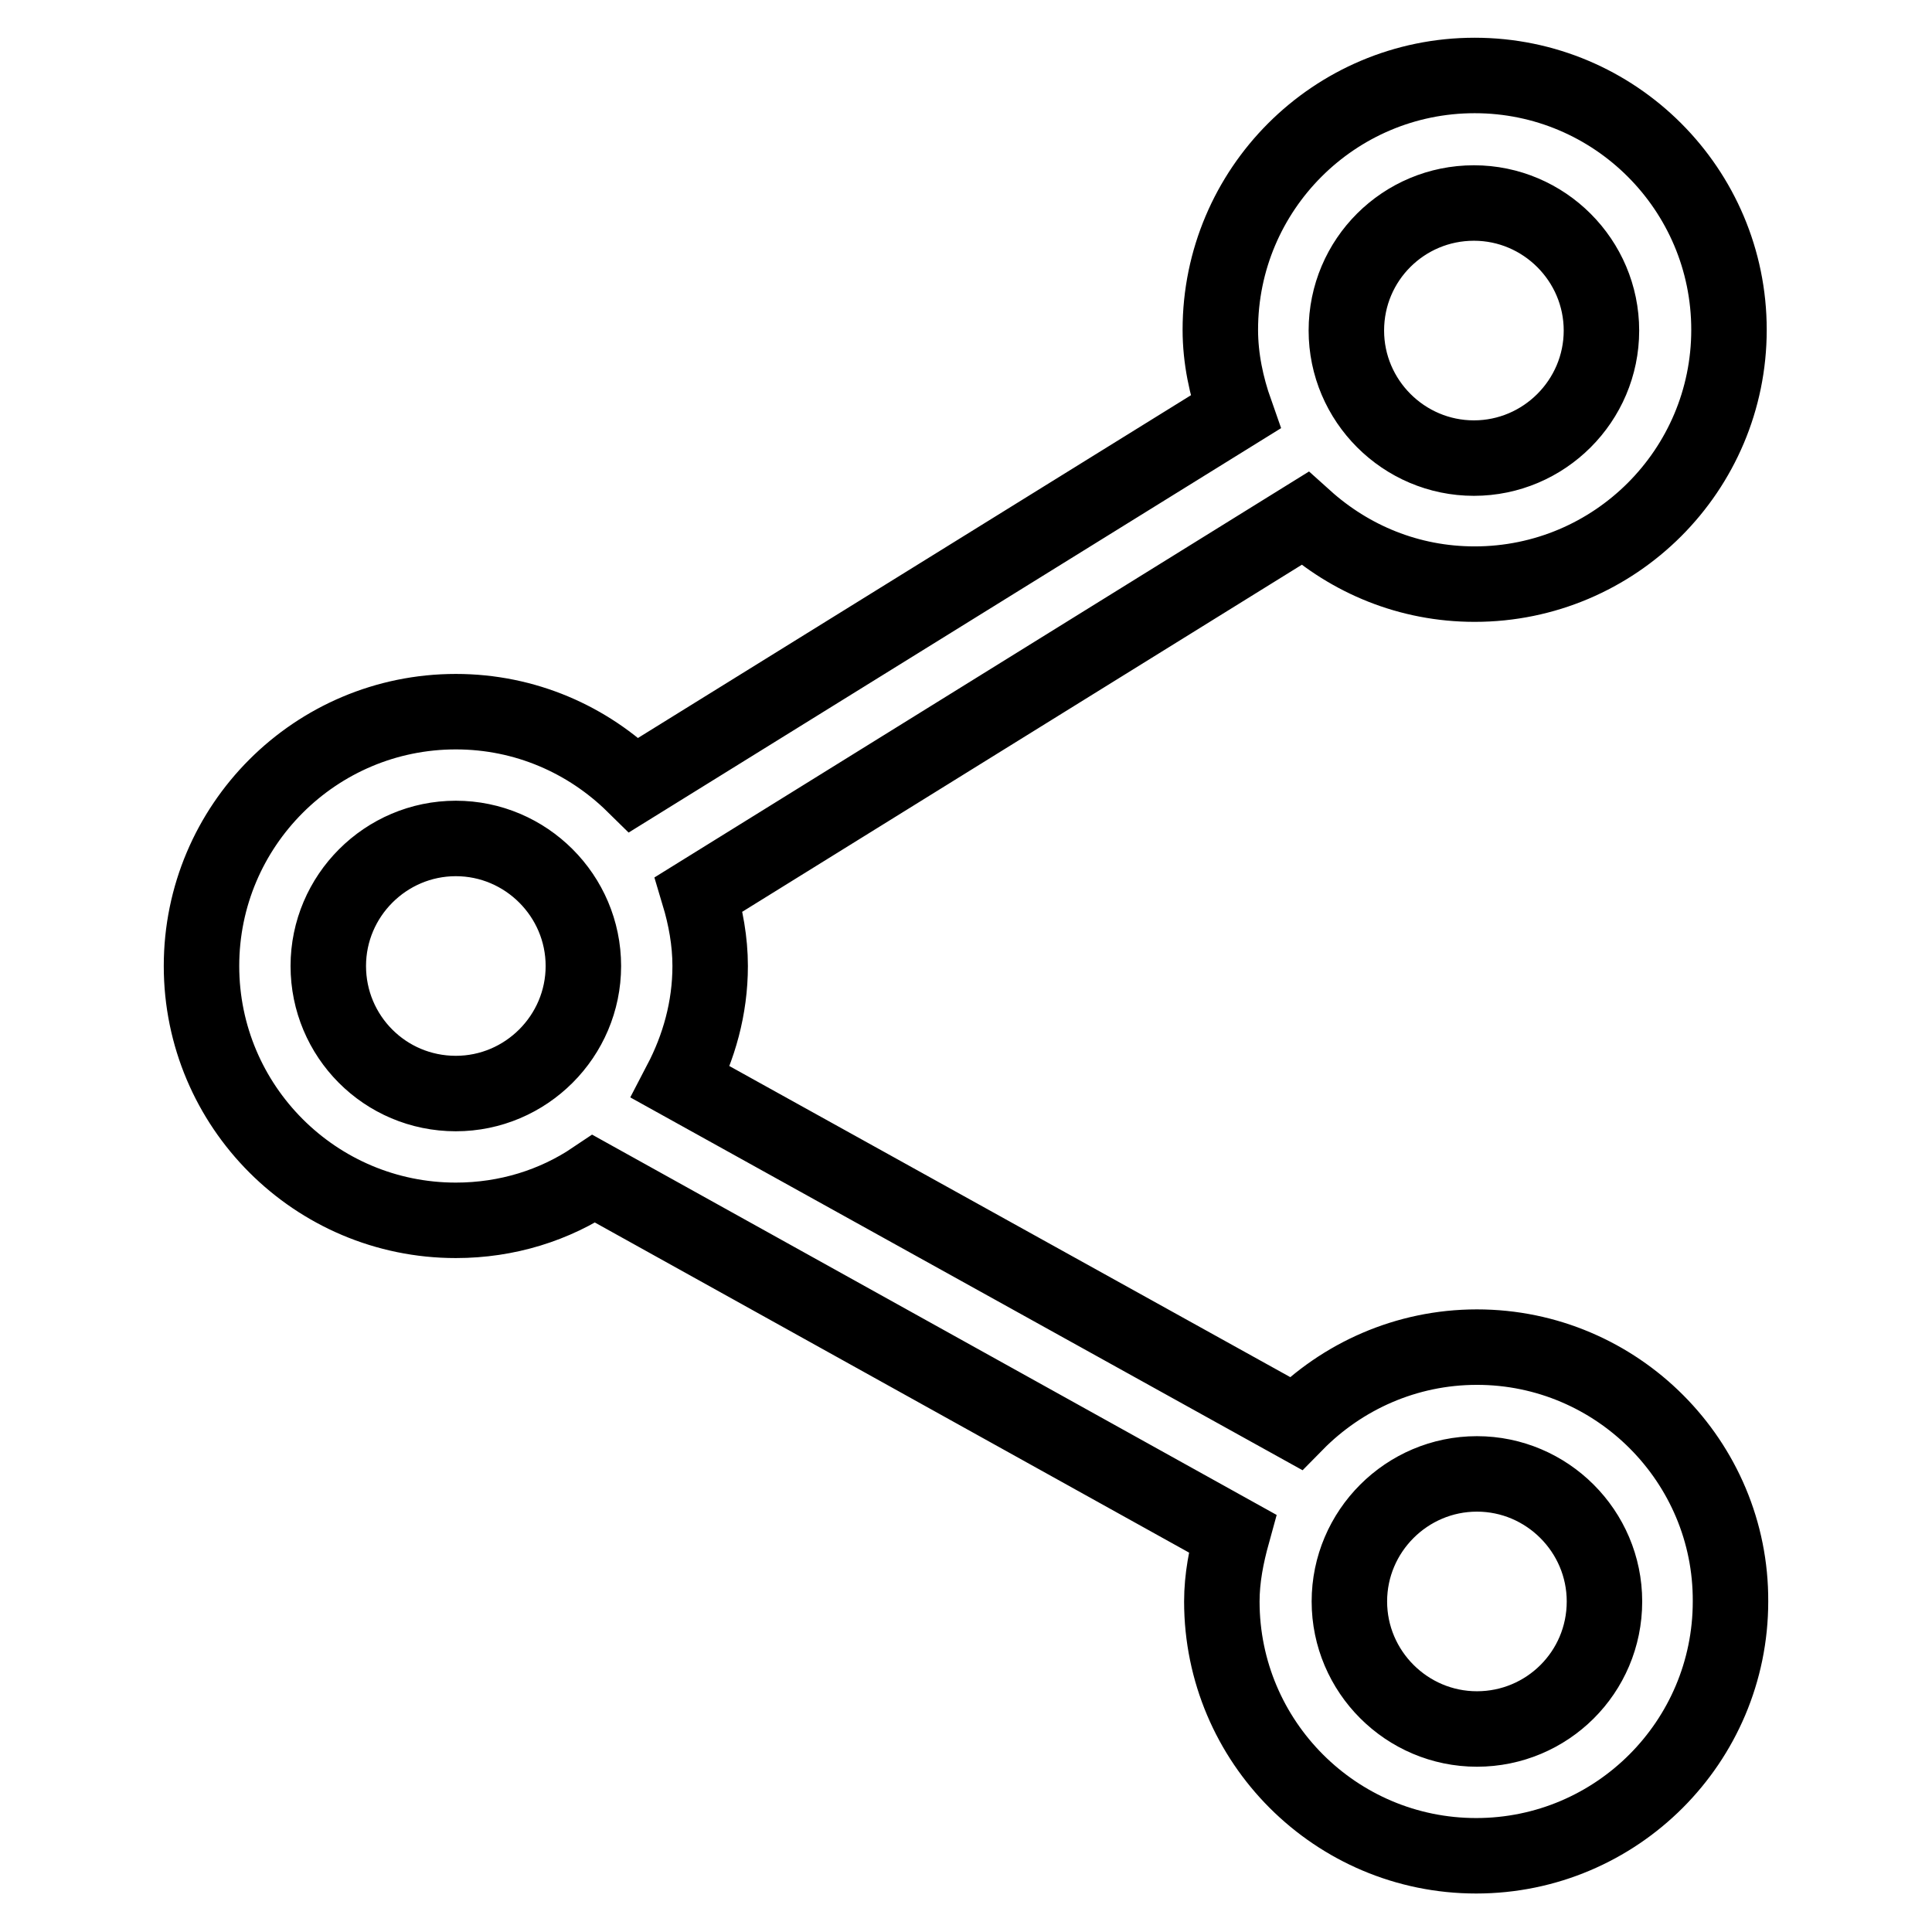 <?xml version="1.0" encoding="utf-8"?>
<!-- Svg Vector Icons : http://www.onlinewebfonts.com/icon -->
<!DOCTYPE svg PUBLIC "-//W3C//DTD SVG 1.1//EN" "http://www.w3.org/Graphics/SVG/1.1/DTD/svg11.dtd">
<svg version="1.1" xmlns="http://www.w3.org/2000/svg" xmlns:xlink="http://www.w3.org/1999/xlink" x="0px" y="0px" viewBox="0 0 256 256" enable-background="new 0 0 256 256" xml:space="preserve">
<g><g><path stroke-width="10" fill-opacity="0" stroke="#000000"  d="M195.7,178.5c-9.4,0-17.9,3.9-24,10.1l-81.5-45.2c2.4-4.6,3.9-9.8,3.9-15.4c0-3.3-0.6-6.5-1.5-9.5l80.3-49.8c6,5.4,13.8,8.7,22.5,8.7c18.6,0,33.7-15.1,33.7-33.7c0-18.6-15.1-33.7-33.7-33.7c-18.6,0-33.7,15.1-33.7,33.7c0,3.8,0.8,7.5,2,10.9L84,104c-6.1-6-14.4-9.7-23.6-9.7c-18.6,0-33.7,15.1-33.7,33.7s15.1,33.7,33.7,33.7c6.8,0,13.1-2,18.3-5.5l84.6,47c-0.8,2.9-1.4,5.9-1.4,9c0,18.6,15.1,33.7,33.7,33.7c18.6,0,33.7-15.1,33.7-33.7C229.4,193.7,214.3,178.5,195.7,178.5L195.7,178.5z M195.3,26.9c9.3,0,16.9,7.6,16.9,16.9c0,9.3-7.6,16.9-16.9,16.9c-9.3,0-16.9-7.6-16.9-16.9C178.4,34.4,186,26.9,195.3,26.9z M43.5,128c0-9.3,7.6-16.9,16.9-16.9s16.9,7.6,16.9,16.9c0,9.3-7.6,16.9-16.9,16.9C51,144.9,43.5,137.3,43.5,128L43.5,128z M195.7,229.1c-9.3,0-16.9-7.6-16.9-16.9c0-9.3,7.6-16.9,16.9-16.9s16.9,7.6,16.9,16.9C212.6,221.6,205,229.1,195.7,229.1z"/></g></g>
</svg>